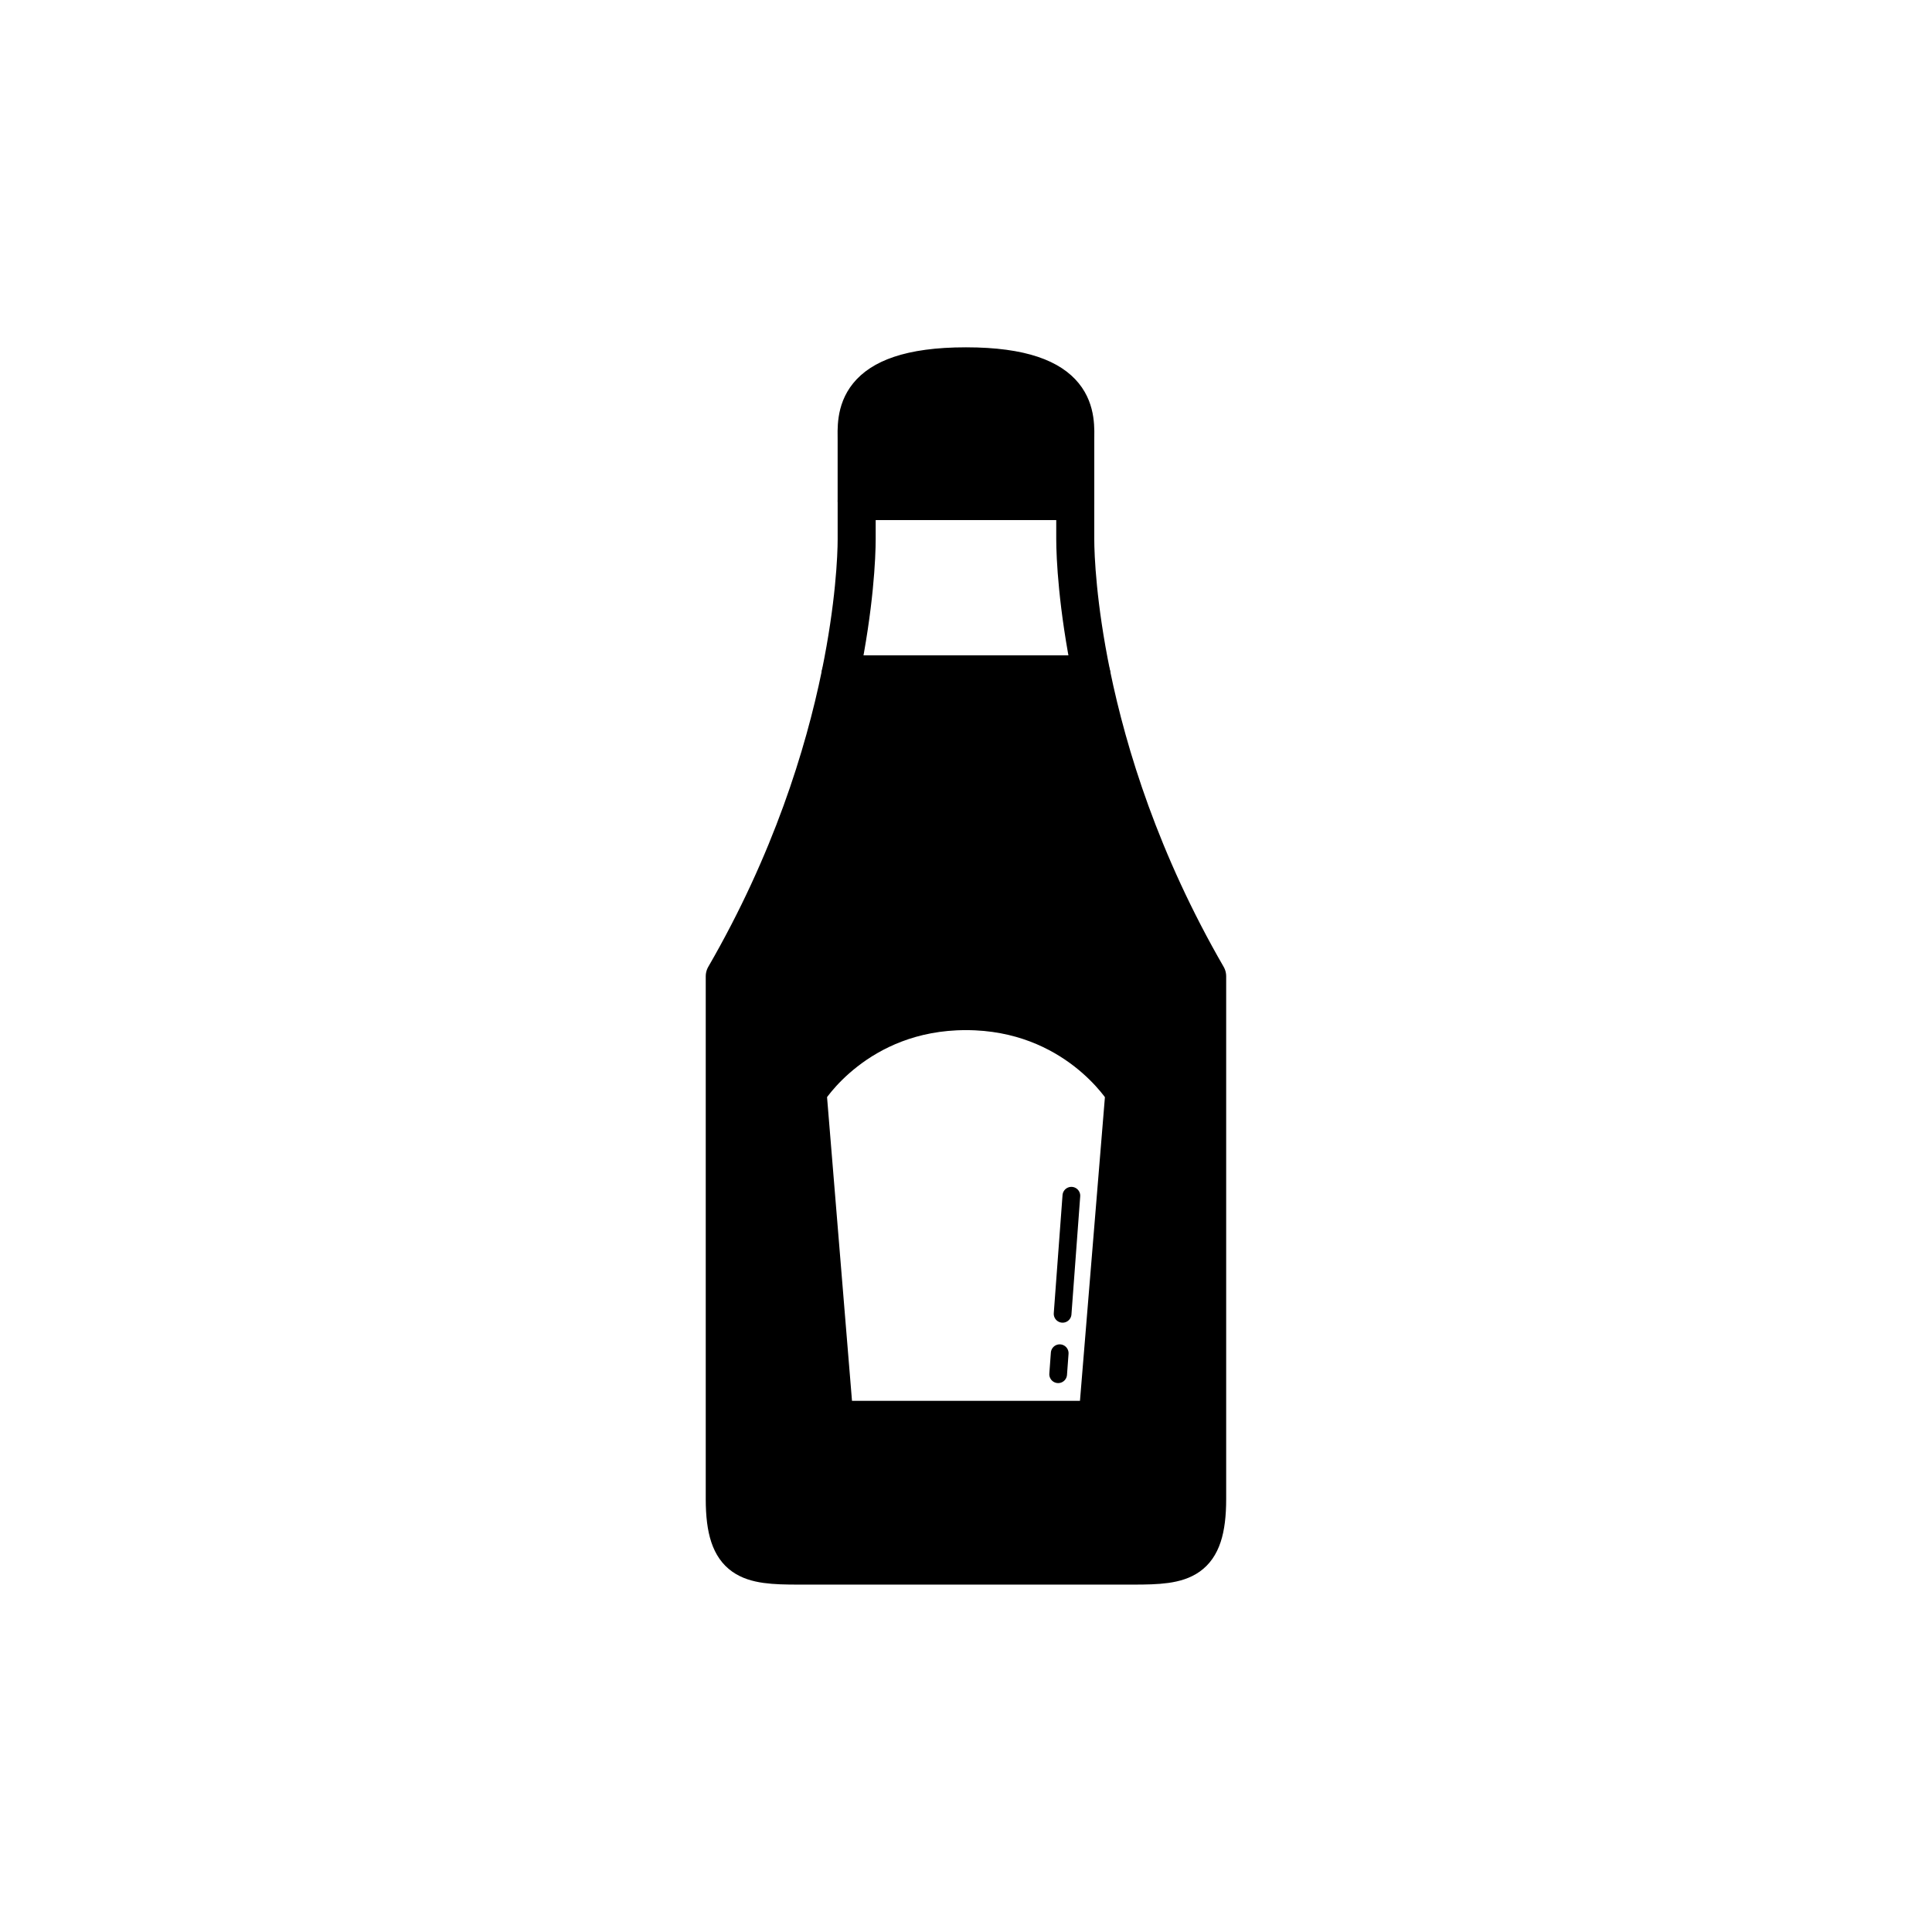 <?xml version="1.0" encoding="UTF-8"?>
<!-- Uploaded to: ICON Repo, www.svgrepo.com, Generator: ICON Repo Mixer Tools -->
<svg width="800px" height="800px" version="1.1" viewBox="144 144 512 512" xmlns="http://www.w3.org/2000/svg">
 <g stroke="#000000" stroke-miterlimit="10">
  <path transform="matrix(5.038 0 0 5.038 148.09 148.09)" d="m50 18.458c-6.083 0-5.75 2.75-5.75 3.917v3.167h11.5v-3.167c0-1.167 0.333-3.917-5.75-3.917zm0 0" stroke-linecap="round" stroke-linejoin="round" stroke-width="2"/>
  <path transform="matrix(5.038 0 0 5.038 148.09 148.09)" d="m50 52.375c-5.75 0-8.333 4.25-8.333 4.25l1.417 17.25h13.834l1.417-17.25c-0.003 0-2.586-4.25-8.336-4.25zm0 0" fill="none" stroke-linecap="round" stroke-linejoin="round" stroke-width="2"/>
  <path transform="matrix(5.038 0 0 5.038 148.09 148.09)" d="m54.931 70.37-0.081 1.106" fill="none" stroke-linecap="round" stroke-linejoin="round" stroke-width=".932"/>
  <path transform="matrix(5.038 0 0 5.038 148.09 148.09)" d="m55.084 68.298 0.461-6.212" fill="none" stroke-linecap="round" stroke-linejoin="round" stroke-width=".932"/>
  <path transform="matrix(5.038 0 0 5.038 148.09 148.09)" d="m56.601 34.667h-13.202c-0.868 4.228-2.604 9.851-6.087 15.875v27.5c0 3.333 1.291 3.5 3.873 3.5h8.815 8.815c2.582 0 3.873-0.167 3.873-3.5v-27.5c-3.482-6.025-5.218-11.648-6.086-15.875zm0.316 39.208h-13.834l-1.417-17.25s2.583-4.25 8.333-4.25c5.75 0 8.333 4.25 8.333 4.25z"/>
  <path transform="matrix(5.038 0 0 5.038 148.09 148.09)" d="m37.312 50.542v27.5c0 3.333 1.291 3.5 3.873 3.5h8.815 8.815c2.582 0 3.873-0.167 3.873-3.5v-27.5c-3.482-6.024-5.218-11.647-6.087-15.875h-13.201c-0.868 4.227-2.604 9.85-6.087 15.875zm0 0" fill="none" stroke-linecap="round" stroke-linejoin="round" stroke-width="2"/>
  <path transform="matrix(5.038 0 0 5.038 148.09 148.09)" d="m55.749 25.542h-11.498v2c0 0.921-0.111 3.516-0.852 7.125h13.202c-0.741-3.609-0.852-6.204-0.852-7.125v-2zm0 0" fill="none" stroke-linecap="round" stroke-linejoin="round" stroke-width="2"/>
 </g>
</svg>